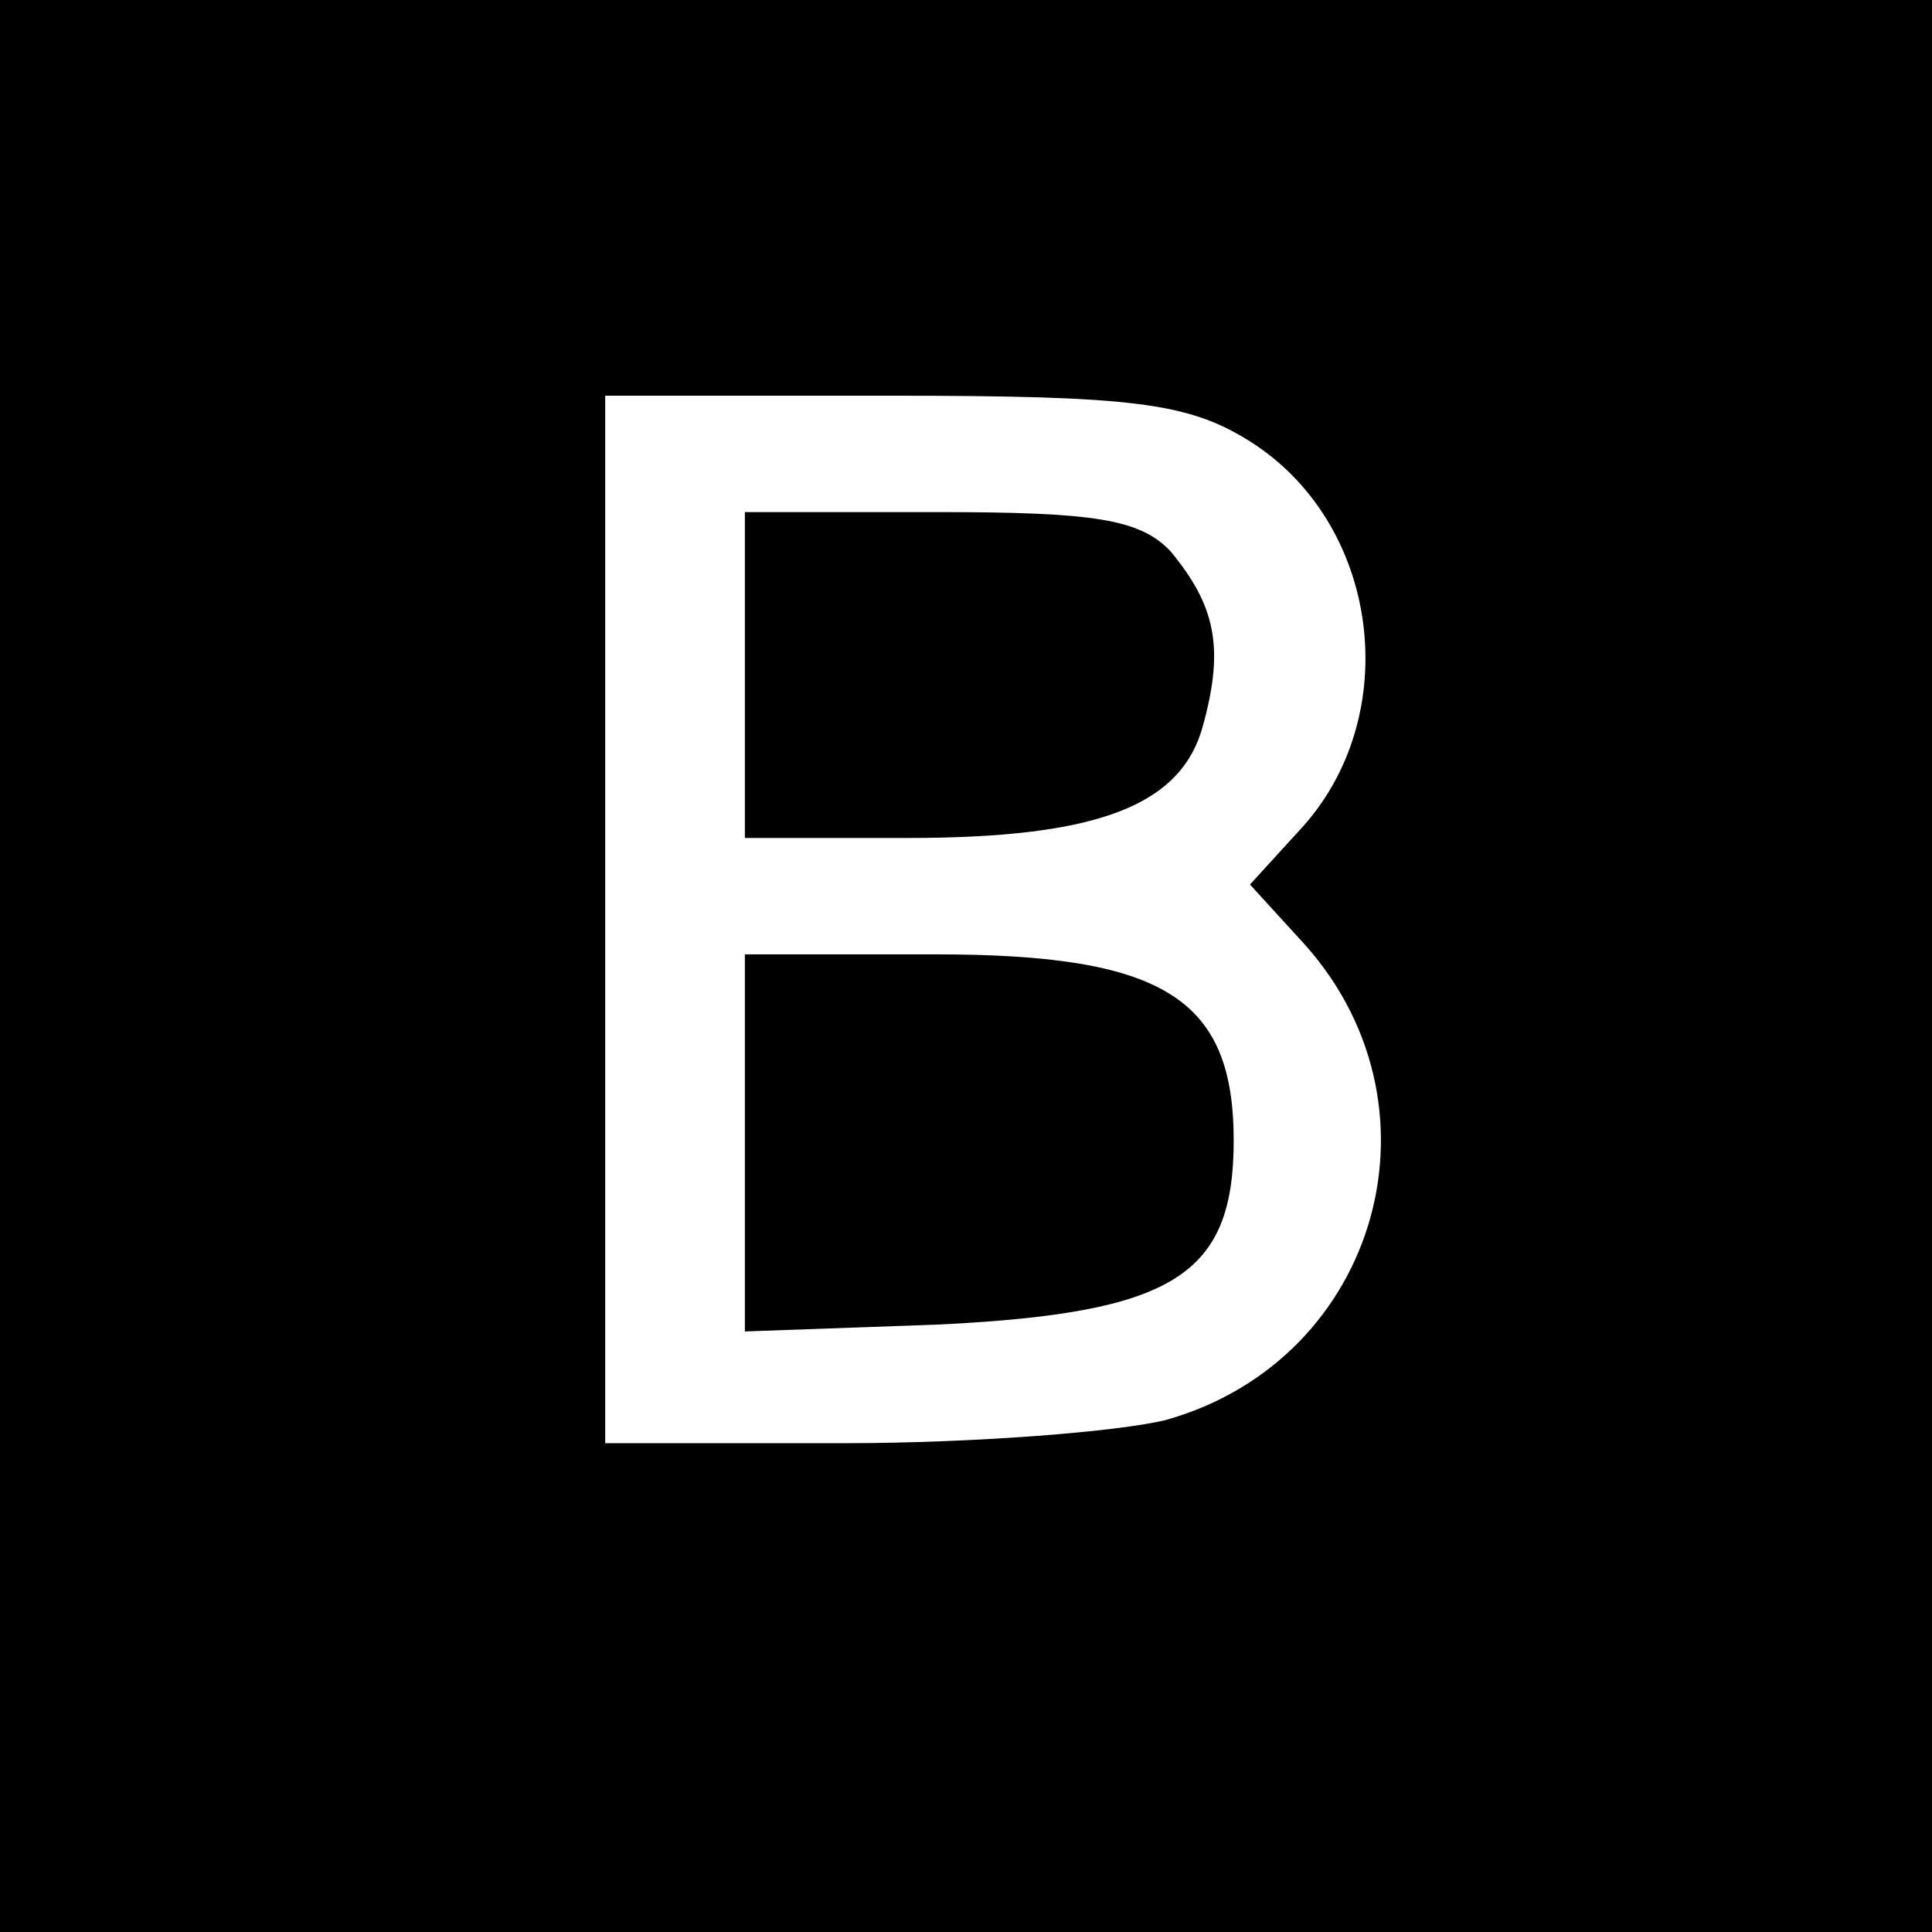 <?xml version="1.0" standalone="no"?>
<!DOCTYPE svg PUBLIC "-//W3C//DTD SVG 20010904//EN"
 "http://www.w3.org/TR/2001/REC-SVG-20010904/DTD/svg10.dtd">
<svg version="1.0" xmlns="http://www.w3.org/2000/svg"
 width="83pt" height="83pt" viewBox="0 0 83 83"
 preserveAspectRatio="xMidYMid meet">
<g transform="translate(0,83) scale(0.1,-0.1)"
fill="#000000" stroke="none">
<path d="M0 415 l0 -415 415 0 415 0 0 415 0 415 -415 0 -415 0 0 -415z m536
226 c57 -35 68 -119 22 -168 l-21 -23 21 -23 c66 -70 35 -181 -57 -207 -20 -5
-82 -10 -138 -10 l-103 0 0 225 0 225 123 0 c103 0 127 -3 153 -19z"/>
<path d="M320 540 l0 -70 70 0 c82 0 118 14 127 49 9 33 5 51 -14 74 -13 14
-33 17 -100 17 l-83 0 0 -70z"/>
<path d="M320 339 l0 -81 84 3 c100 5 126 21 126 79 0 61 -30 80 -128 80 l-82
0 0 -81z"/>
</g>
</svg>
